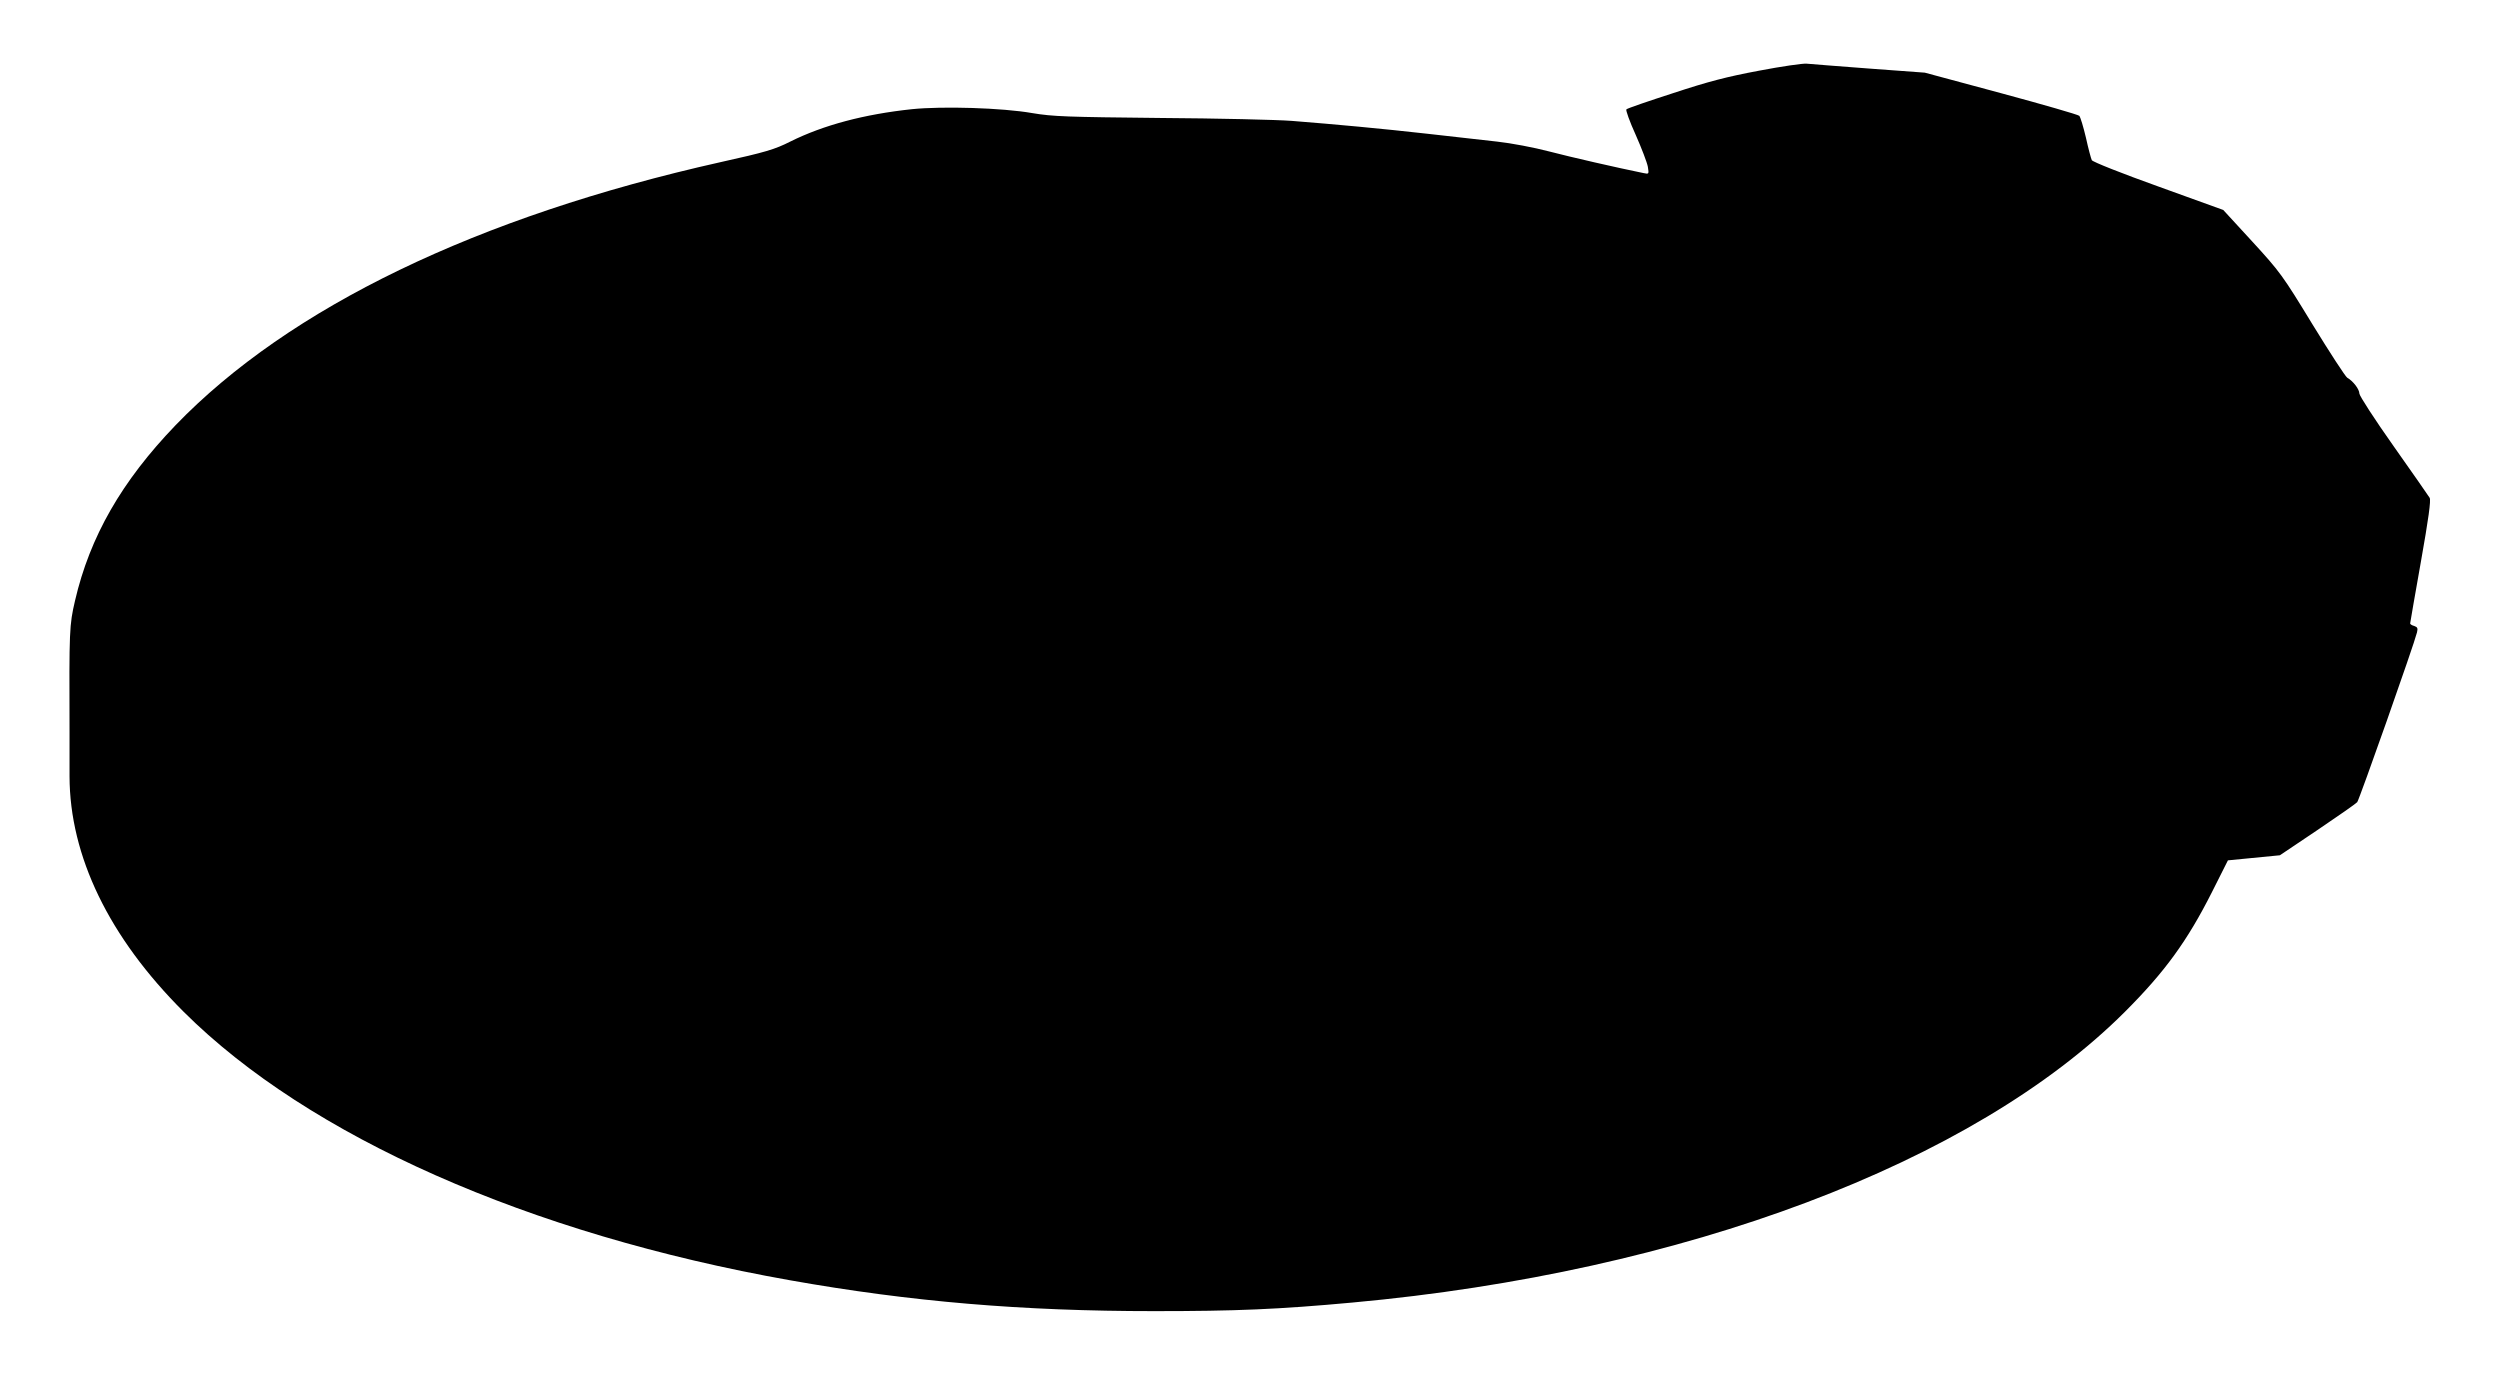 <?xml version="1.0" standalone="no"?>
<!DOCTYPE svg PUBLIC "-//W3C//DTD SVG 20010904//EN"
 "http://www.w3.org/TR/2001/REC-SVG-20010904/DTD/svg10.dtd">
<svg version="1.0" xmlns="http://www.w3.org/2000/svg"
 width="1280pt" height="704pt" viewBox="0 0 1280 704"
 preserveAspectRatio="xMidYMid meet">
<g transform="translate(0,704) scale(0.1,-0.1)"
fill="#000000" stroke="none">
<path d="M9006 6678 c-165 -31 -258 -55 -440 -115 -127 -41 -235 -78 -239 -83
-4 -4 17 -63 48 -131 30 -68 58 -141 62 -163 6 -38 6 -38 -23 -32 -133 27
-373 82 -484 111 -76 20 -192 42 -265 50 -71 8 -231 26 -355 40 -240 27 -468
48 -695 66 -77 6 -381 13 -675 15 -477 5 -548 7 -655 25 -154 27 -459 36 -616
20 -244 -26 -452 -81 -623 -166 -79 -40 -126 -54 -356 -105 -1246 -279 -2210
-745 -2791 -1347 -276 -287 -439 -571 -515 -899 -29 -125 -30 -148 -28 -669 0
-55 0 -158 0 -230 1 -408 202 -824 584 -1205 640 -638 1768 -1138 3105 -1375
619 -110 1190 -158 1865 -158 417 0 635 9 1015 44 1697 155 3180 714 3955
1489 204 204 319 362 446 614 l81 161 133 13 133 13 192 129 c105 71 197 135
204 143 11 14 291 807 306 869 5 21 3 27 -14 33 -12 3 -21 9 -21 13 0 4 25
146 55 316 39 220 52 314 45 327 -6 10 -89 129 -185 265 -97 137 -175 258
-175 269 0 22 -32 64 -62 81 -9 5 -89 128 -178 273 -154 253 -167 270 -309
425 l-148 161 -332 120 c-187 67 -336 126 -341 135 -4 8 -18 60 -30 115 -13
55 -28 105 -34 112 -6 6 -186 58 -401 116 l-390 105 -285 21 c-157 12 -301 23
-320 25 -19 2 -129 -14 -244 -36z"/>
</g>
</svg>
